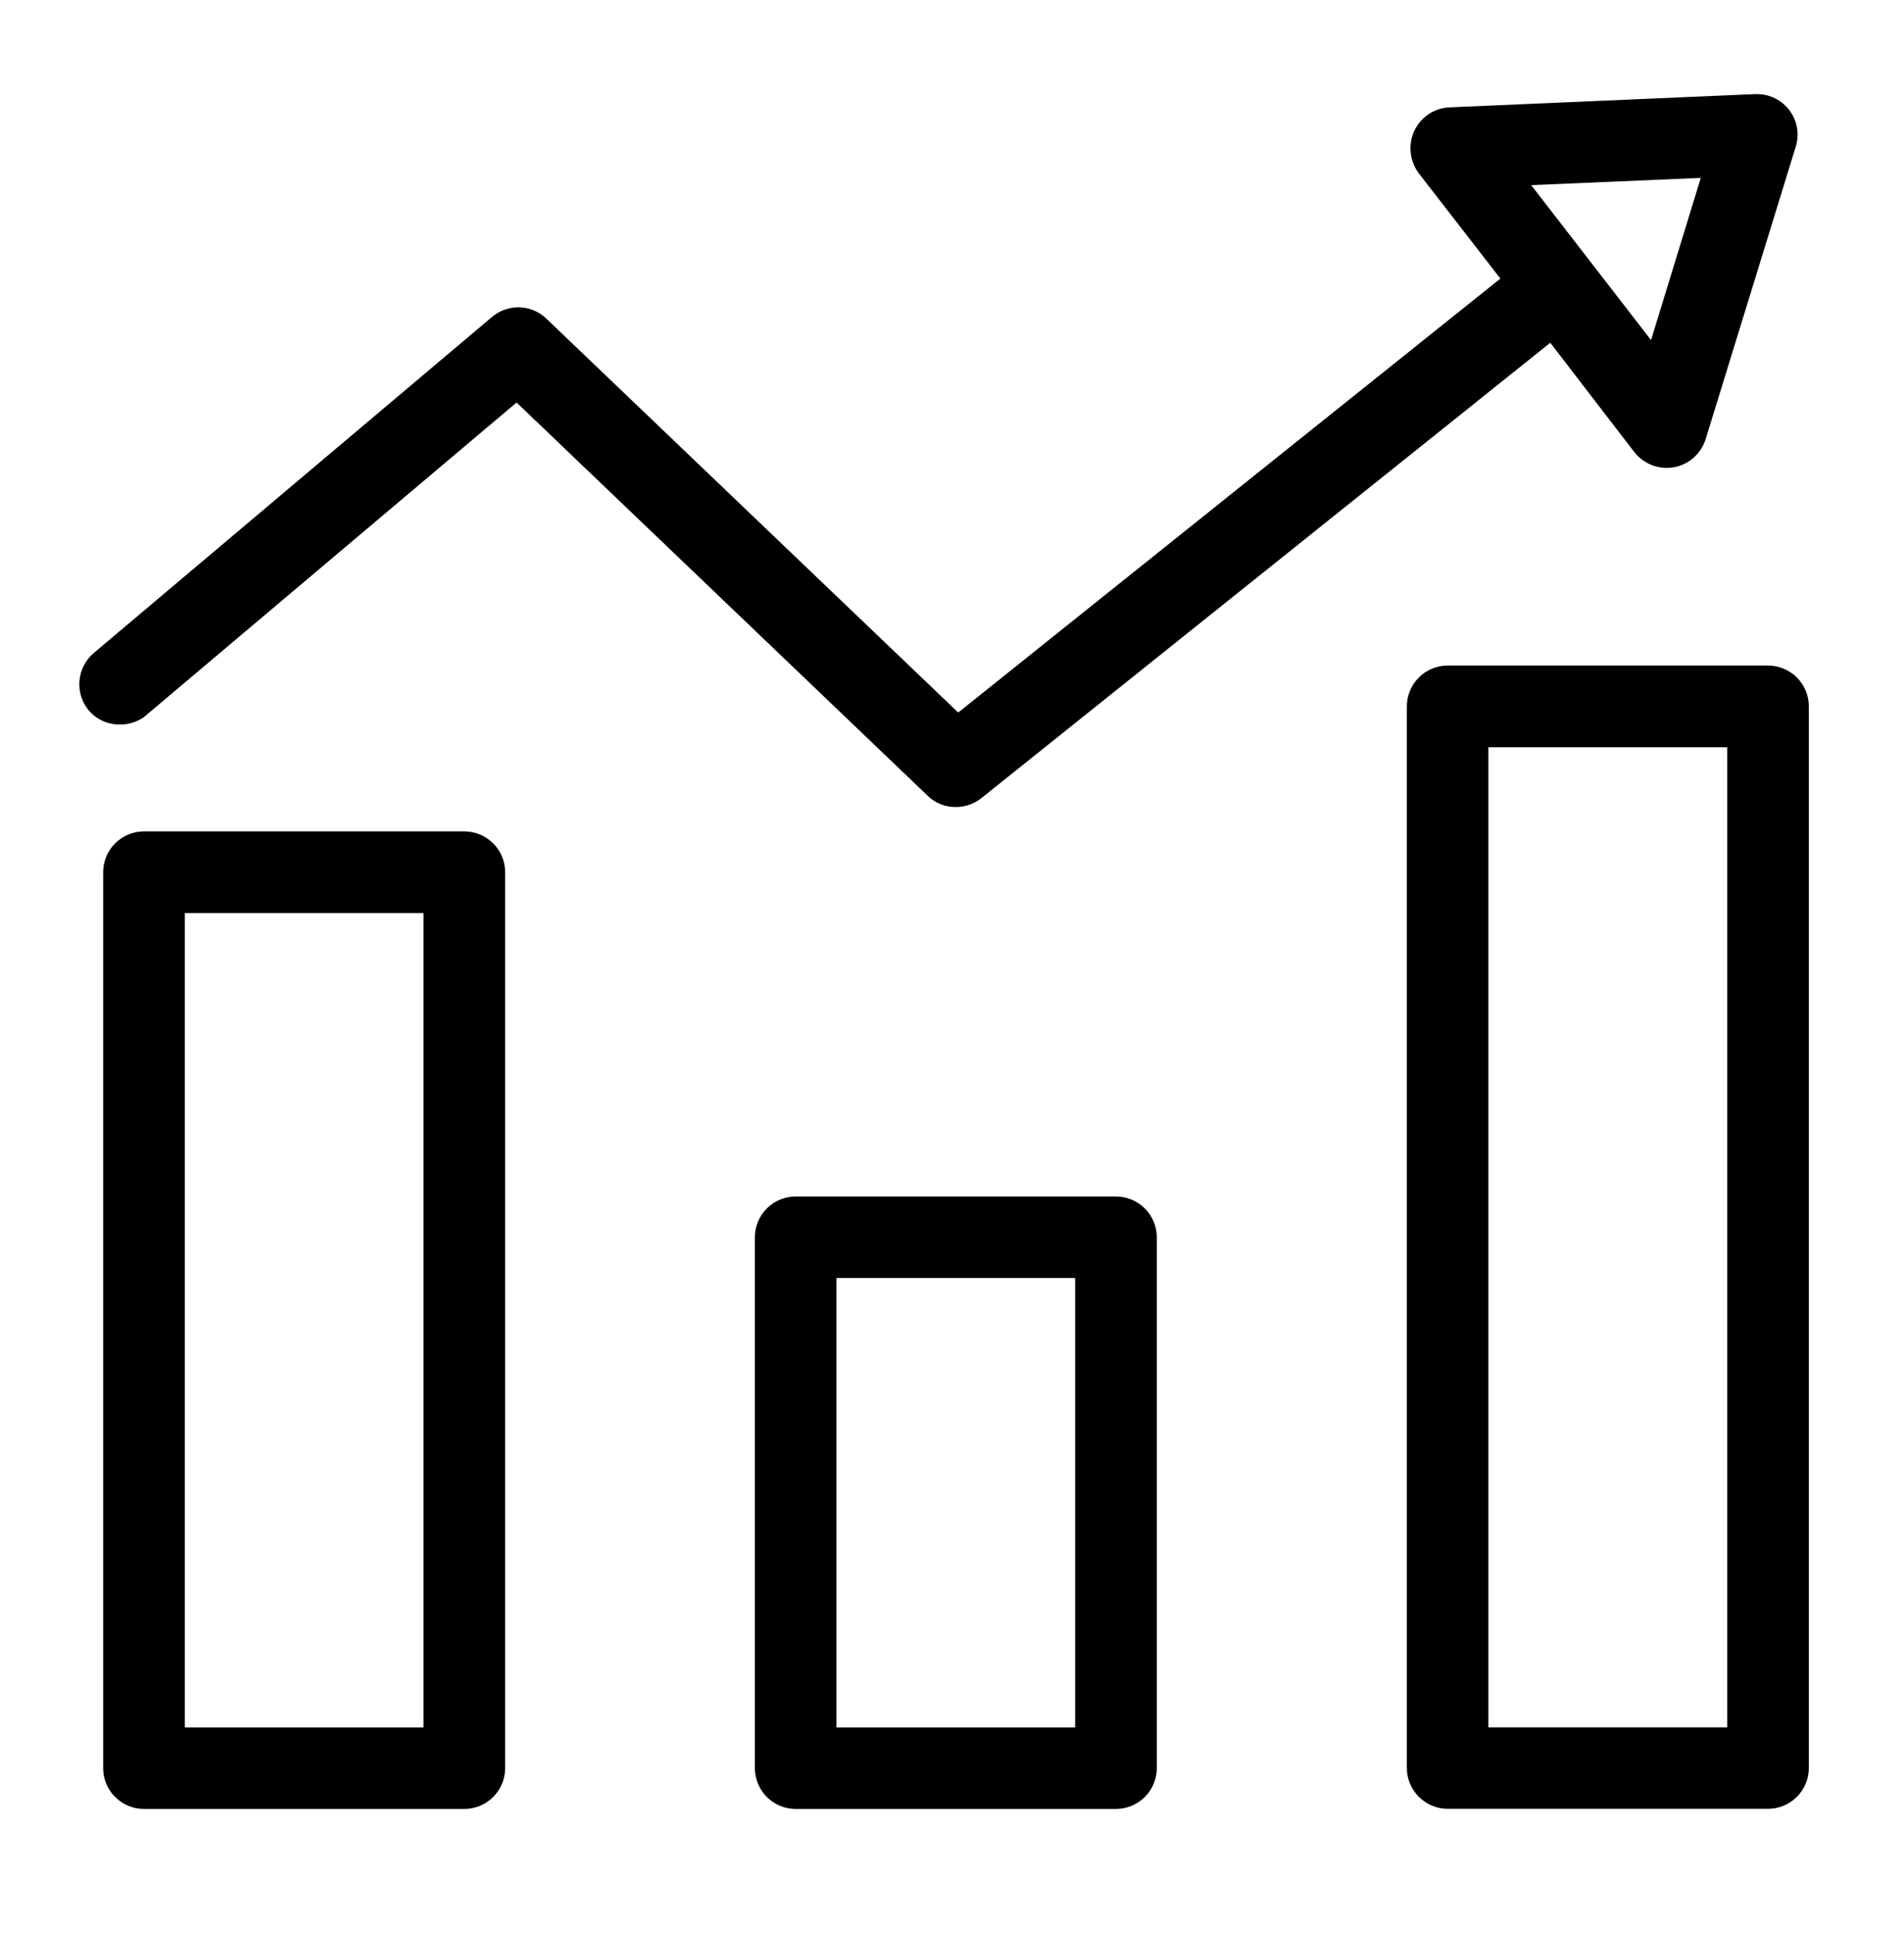 <svg width="64" height="65" viewBox="0 0 64 65" fill="none" xmlns="http://www.w3.org/2000/svg">
<path d="M37.51 60.795H26.745C26.381 60.795 26.033 60.651 25.776 60.394C25.519 60.137 25.374 59.788 25.374 59.424V41.582C25.374 41.218 25.519 40.87 25.776 40.612C26.033 40.355 26.381 40.211 26.745 40.211H37.51C37.874 40.211 38.223 40.355 38.48 40.612C38.738 40.869 38.883 41.218 38.884 41.582V59.43C38.882 59.793 38.736 60.14 38.479 60.396C38.221 60.651 37.873 60.795 37.51 60.795ZM28.116 42.952V58.056H36.14V42.952H28.116ZM15.606 60.795H4.838C4.476 60.795 4.128 60.651 3.871 60.395C3.614 60.14 3.469 59.792 3.468 59.43V29.315C3.468 28.951 3.612 28.602 3.869 28.345C4.126 28.087 4.475 27.942 4.838 27.942H15.606C15.971 27.942 16.32 28.086 16.578 28.344C16.835 28.602 16.98 28.951 16.98 29.315V59.43C16.978 59.793 16.832 60.14 16.575 60.396C16.317 60.651 15.969 60.795 15.606 60.795ZM6.212 30.686V58.056H14.236V30.686H6.212ZM59.428 60.79H48.66C48.296 60.79 47.948 60.645 47.691 60.388C47.434 60.131 47.289 59.783 47.289 59.419V23.739C47.289 23.376 47.434 23.027 47.691 22.77C47.948 22.513 48.296 22.368 48.66 22.368H59.425C59.605 22.368 59.784 22.403 59.951 22.471C60.118 22.54 60.27 22.641 60.398 22.768C60.526 22.895 60.627 23.047 60.696 23.213C60.765 23.38 60.801 23.559 60.801 23.739V59.43C60.798 59.792 60.652 60.138 60.395 60.393C60.138 60.648 59.79 60.791 59.428 60.79ZM50.03 25.115V58.054H58.057V25.115H50.03ZM32.132 27.123C31.779 27.128 31.438 26.993 31.185 26.747L17.364 13.528L4.83 24.107C4.6 24.265 4.326 24.35 4.046 24.35C3.847 24.354 3.648 24.315 3.465 24.234C3.282 24.154 3.119 24.034 2.988 23.883C2.755 23.605 2.641 23.245 2.671 22.884C2.701 22.522 2.872 22.186 3.148 21.95L16.534 10.656C16.783 10.444 17.099 10.328 17.425 10.328C17.776 10.328 18.114 10.465 18.366 10.71L32.209 23.947L50.433 9.363L47.694 5.83C47.543 5.629 47.448 5.391 47.42 5.141C47.391 4.891 47.431 4.638 47.534 4.408C47.639 4.178 47.806 3.982 48.016 3.841C48.226 3.699 48.471 3.619 48.724 3.608L58.99 3.163H59.057C59.271 3.163 59.482 3.212 59.673 3.309C59.864 3.405 60.03 3.545 60.157 3.717C60.284 3.889 60.368 4.089 60.404 4.3C60.439 4.511 60.425 4.727 60.361 4.931L57.334 14.755C57.26 14.995 57.121 15.211 56.933 15.378C56.745 15.546 56.515 15.658 56.268 15.704C56.185 15.718 56.101 15.725 56.017 15.726C55.808 15.724 55.602 15.675 55.415 15.583C55.227 15.49 55.063 15.357 54.934 15.192L52.11 11.52L32.99 26.822C32.746 27.016 32.444 27.122 32.132 27.123ZM57.164 5.979L51.468 6.222L55.497 11.43L57.166 5.99L57.164 5.979Z" fill="black"/>
</svg>

